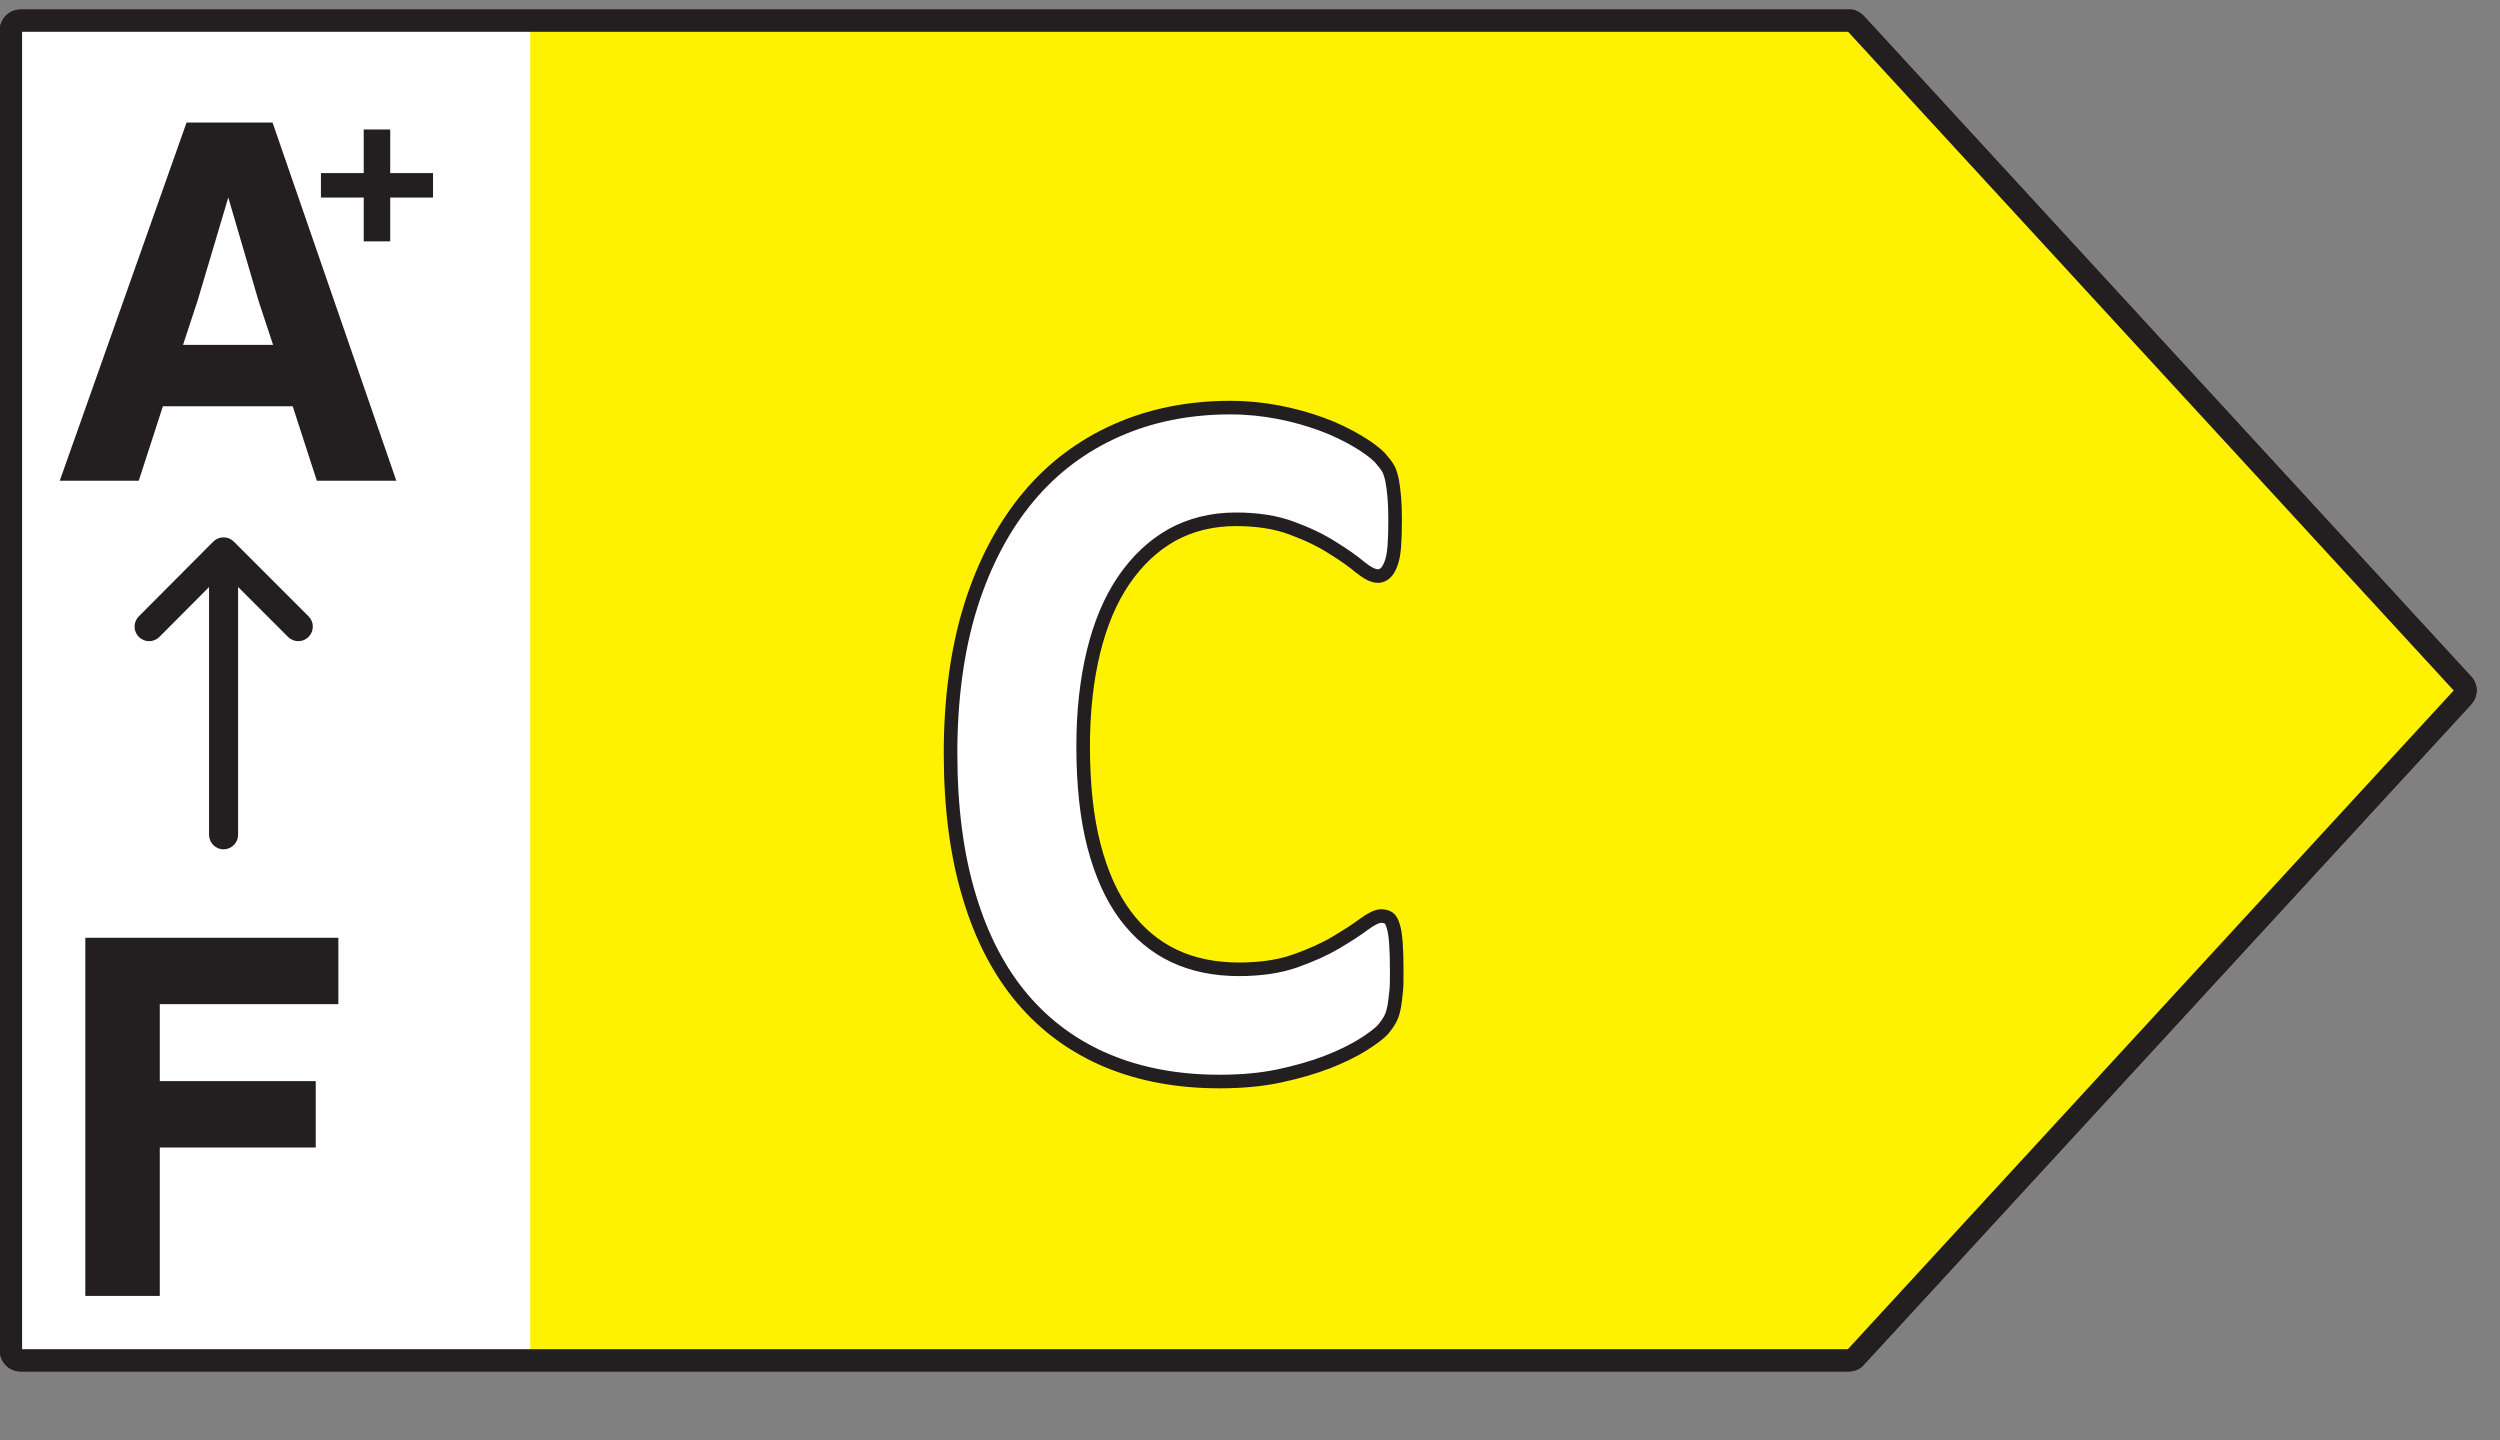 <?xml version="1.0" encoding="UTF-8" standalone="no"?><svg width="92" height="53" viewBox="0 0 92 53" fill="none" xmlns="http://www.w3.org/2000/svg">
<rect x="0" y="0" width="92" height="53" fill="#808080" stroke="none"/>
<g clip-path="url(#clip0_15_866)">
<path d="M0.303 1.08H21.633V50.08H0.303V1.08Z" fill="white"/>
<path d="M68.513 1.12L90.843 25.41L68.513 49.7H19.512V1.12H68.513Z" fill="#FDB913"/>
<path fill-rule="evenodd" clip-rule="evenodd" d="M68.011 1.17L90.296 25.41L68.002 49.65H0.813V1.17H68.011ZM67.942 0.35C67.971 0.343 68.001 0.34 68.032 0.34C68.274 0.34 68.462 0.46 68.582 0.58C68.587 0.584 68.591 0.588 68.594 0.593L90.93 24.887C91.218 25.183 91.201 25.639 90.934 25.928C90.934 25.928 90.933 25.929 90.933 25.929L68.605 50.206C68.452 50.396 68.226 50.47 68.032 50.47H0.763C0.336 50.47 -0.007 50.126 -0.007 49.7V1.12C-0.007 0.694 0.336 0.35 0.763 0.35H67.942Z" fill="#231F20"/>
<path d="M0.303 1.08H21.633V50.08H0.303V1.08Z" fill="white"/>
<path d="M68.513 1.12L90.843 25.41L68.513 49.7H19.512V1.12H68.513Z" fill="#FFF200"/>
<path fill-rule="evenodd" clip-rule="evenodd" d="M68.011 1.17L90.296 25.41L68.002 49.65H0.813V1.17H68.011ZM67.942 0.35C67.971 0.343 68.001 0.34 68.032 0.34C68.274 0.34 68.462 0.46 68.582 0.58C68.587 0.584 68.591 0.588 68.594 0.593L90.93 24.887C91.218 25.183 91.201 25.639 90.934 25.928C90.934 25.928 90.933 25.929 90.933 25.929L68.605 50.206C68.452 50.396 68.226 50.47 68.032 50.47H0.763C0.336 50.47 -0.007 50.126 -0.007 49.7V1.12C-0.007 0.694 0.336 0.35 0.763 0.35H67.942Z" fill="#231F20"/>
<path d="M51.4 35.77C51.4 36.08 51.4 36.34 51.37 36.56C51.34 36.78 51.33 36.96 51.29 37.12C51.26 37.28 51.21 37.41 51.15 37.52C51.09 37.63 51 37.76 50.88 37.9C50.75 38.04 50.51 38.22 50.15 38.45C49.79 38.67 49.35 38.89 48.83 39.09C48.31 39.29 47.71 39.46 47.05 39.6C46.38 39.74 45.66 39.8 44.88 39.8C43.36 39.8 41.99 39.55 40.76 39.04C39.54 38.53 38.49 37.77 37.64 36.77C36.78 35.76 36.12 34.5 35.67 32.99C35.21 31.48 34.98 29.72 34.98 27.72C34.98 25.72 35.23 23.86 35.73 22.28C36.23 20.7 36.94 19.37 37.84 18.29C38.74 17.21 39.83 16.4 41.09 15.84C42.35 15.28 43.75 15 45.27 15C45.89 15 46.48 15.06 47.05 15.17C47.62 15.28 48.15 15.43 48.64 15.61C49.13 15.79 49.56 16 49.95 16.23C50.34 16.46 50.61 16.67 50.77 16.83C50.92 17 51.03 17.14 51.09 17.25C51.15 17.36 51.19 17.5 51.23 17.68C51.26 17.85 51.29 18.06 51.31 18.29C51.33 18.53 51.34 18.82 51.34 19.16C51.34 19.53 51.33 19.85 51.31 20.11C51.29 20.37 51.25 20.58 51.19 20.74C51.13 20.9 51.06 21.02 50.98 21.09C50.9 21.16 50.81 21.2 50.71 21.2C50.54 21.2 50.32 21.09 50.06 20.88C49.8 20.66 49.46 20.42 49.04 20.16C48.62 19.89 48.12 19.65 47.55 19.44C46.97 19.22 46.28 19.11 45.48 19.11C44.6 19.11 43.81 19.31 43.12 19.69C42.43 20.08 41.84 20.64 41.35 21.36C40.86 22.08 40.49 22.96 40.24 23.99C39.99 25.02 39.86 26.18 39.86 27.46C39.86 28.87 39.99 30.09 40.26 31.13C40.53 32.16 40.91 33.01 41.41 33.68C41.91 34.35 42.51 34.85 43.21 35.18C43.91 35.51 44.71 35.67 45.59 35.67C46.39 35.67 47.08 35.57 47.67 35.36C48.26 35.15 48.75 34.93 49.17 34.68C49.59 34.43 49.93 34.21 50.2 34.01C50.47 33.81 50.68 33.71 50.83 33.71C50.94 33.71 51.04 33.74 51.1 33.78C51.17 33.83 51.23 33.93 51.27 34.08C51.32 34.23 51.35 34.44 51.37 34.7C51.39 34.97 51.4 35.32 51.4 35.77Z" fill="white" stroke="#231F20" stroke-width="0.5" stroke-linecap="round" stroke-linejoin="round"/>
<path fill-rule="evenodd" clip-rule="evenodd" d="M8.227 19.825C8.523 19.825 8.762 20.064 8.762 20.36V30.72C8.762 31.015 8.523 31.255 8.227 31.255C7.932 31.255 7.692 31.015 7.692 30.72V20.36C7.692 20.064 7.932 19.825 8.227 19.825Z" fill="#231F20"/>
<path fill-rule="evenodd" clip-rule="evenodd" d="M8.227 19.775C8.369 19.775 8.505 19.831 8.605 19.932L11.355 22.682C11.564 22.891 11.564 23.229 11.355 23.438C11.147 23.647 10.808 23.647 10.599 23.438L8.228 21.067L5.866 23.438C5.658 23.647 5.319 23.648 5.11 23.439C4.9 23.23 4.9 22.892 5.108 22.682L7.848 19.932C7.948 19.832 8.085 19.775 8.227 19.775Z" fill="#231F20"/>
<path d="M12.452 34.51V36.953H5.88V39.785H11.619V42.229H5.88V47.69H3.14V34.51H12.452Z" fill="#231F20"/>
<path d="M14.584 17.69H11.66L10.771 14.95H5.995L5.106 17.69H2.2L6.865 4.51H10.03L14.584 17.69ZM7.272 11.063L6.735 12.692H10.049L9.512 11.063L8.401 7.268L7.272 11.063Z" fill="#231F20"/>
<path d="M14.36 6.37H15.935V7.27H14.36V8.882H13.385V7.27H11.81V6.37H13.385V4.765H14.36V6.37Z" fill="#231F20"/>
</g>
<defs>
<clipPath id="clip0_15_866">
<rect width="91.15" height="52.45" fill="white" transform="translate(0 0.35)"/>
</clipPath>
</defs>
</svg>
